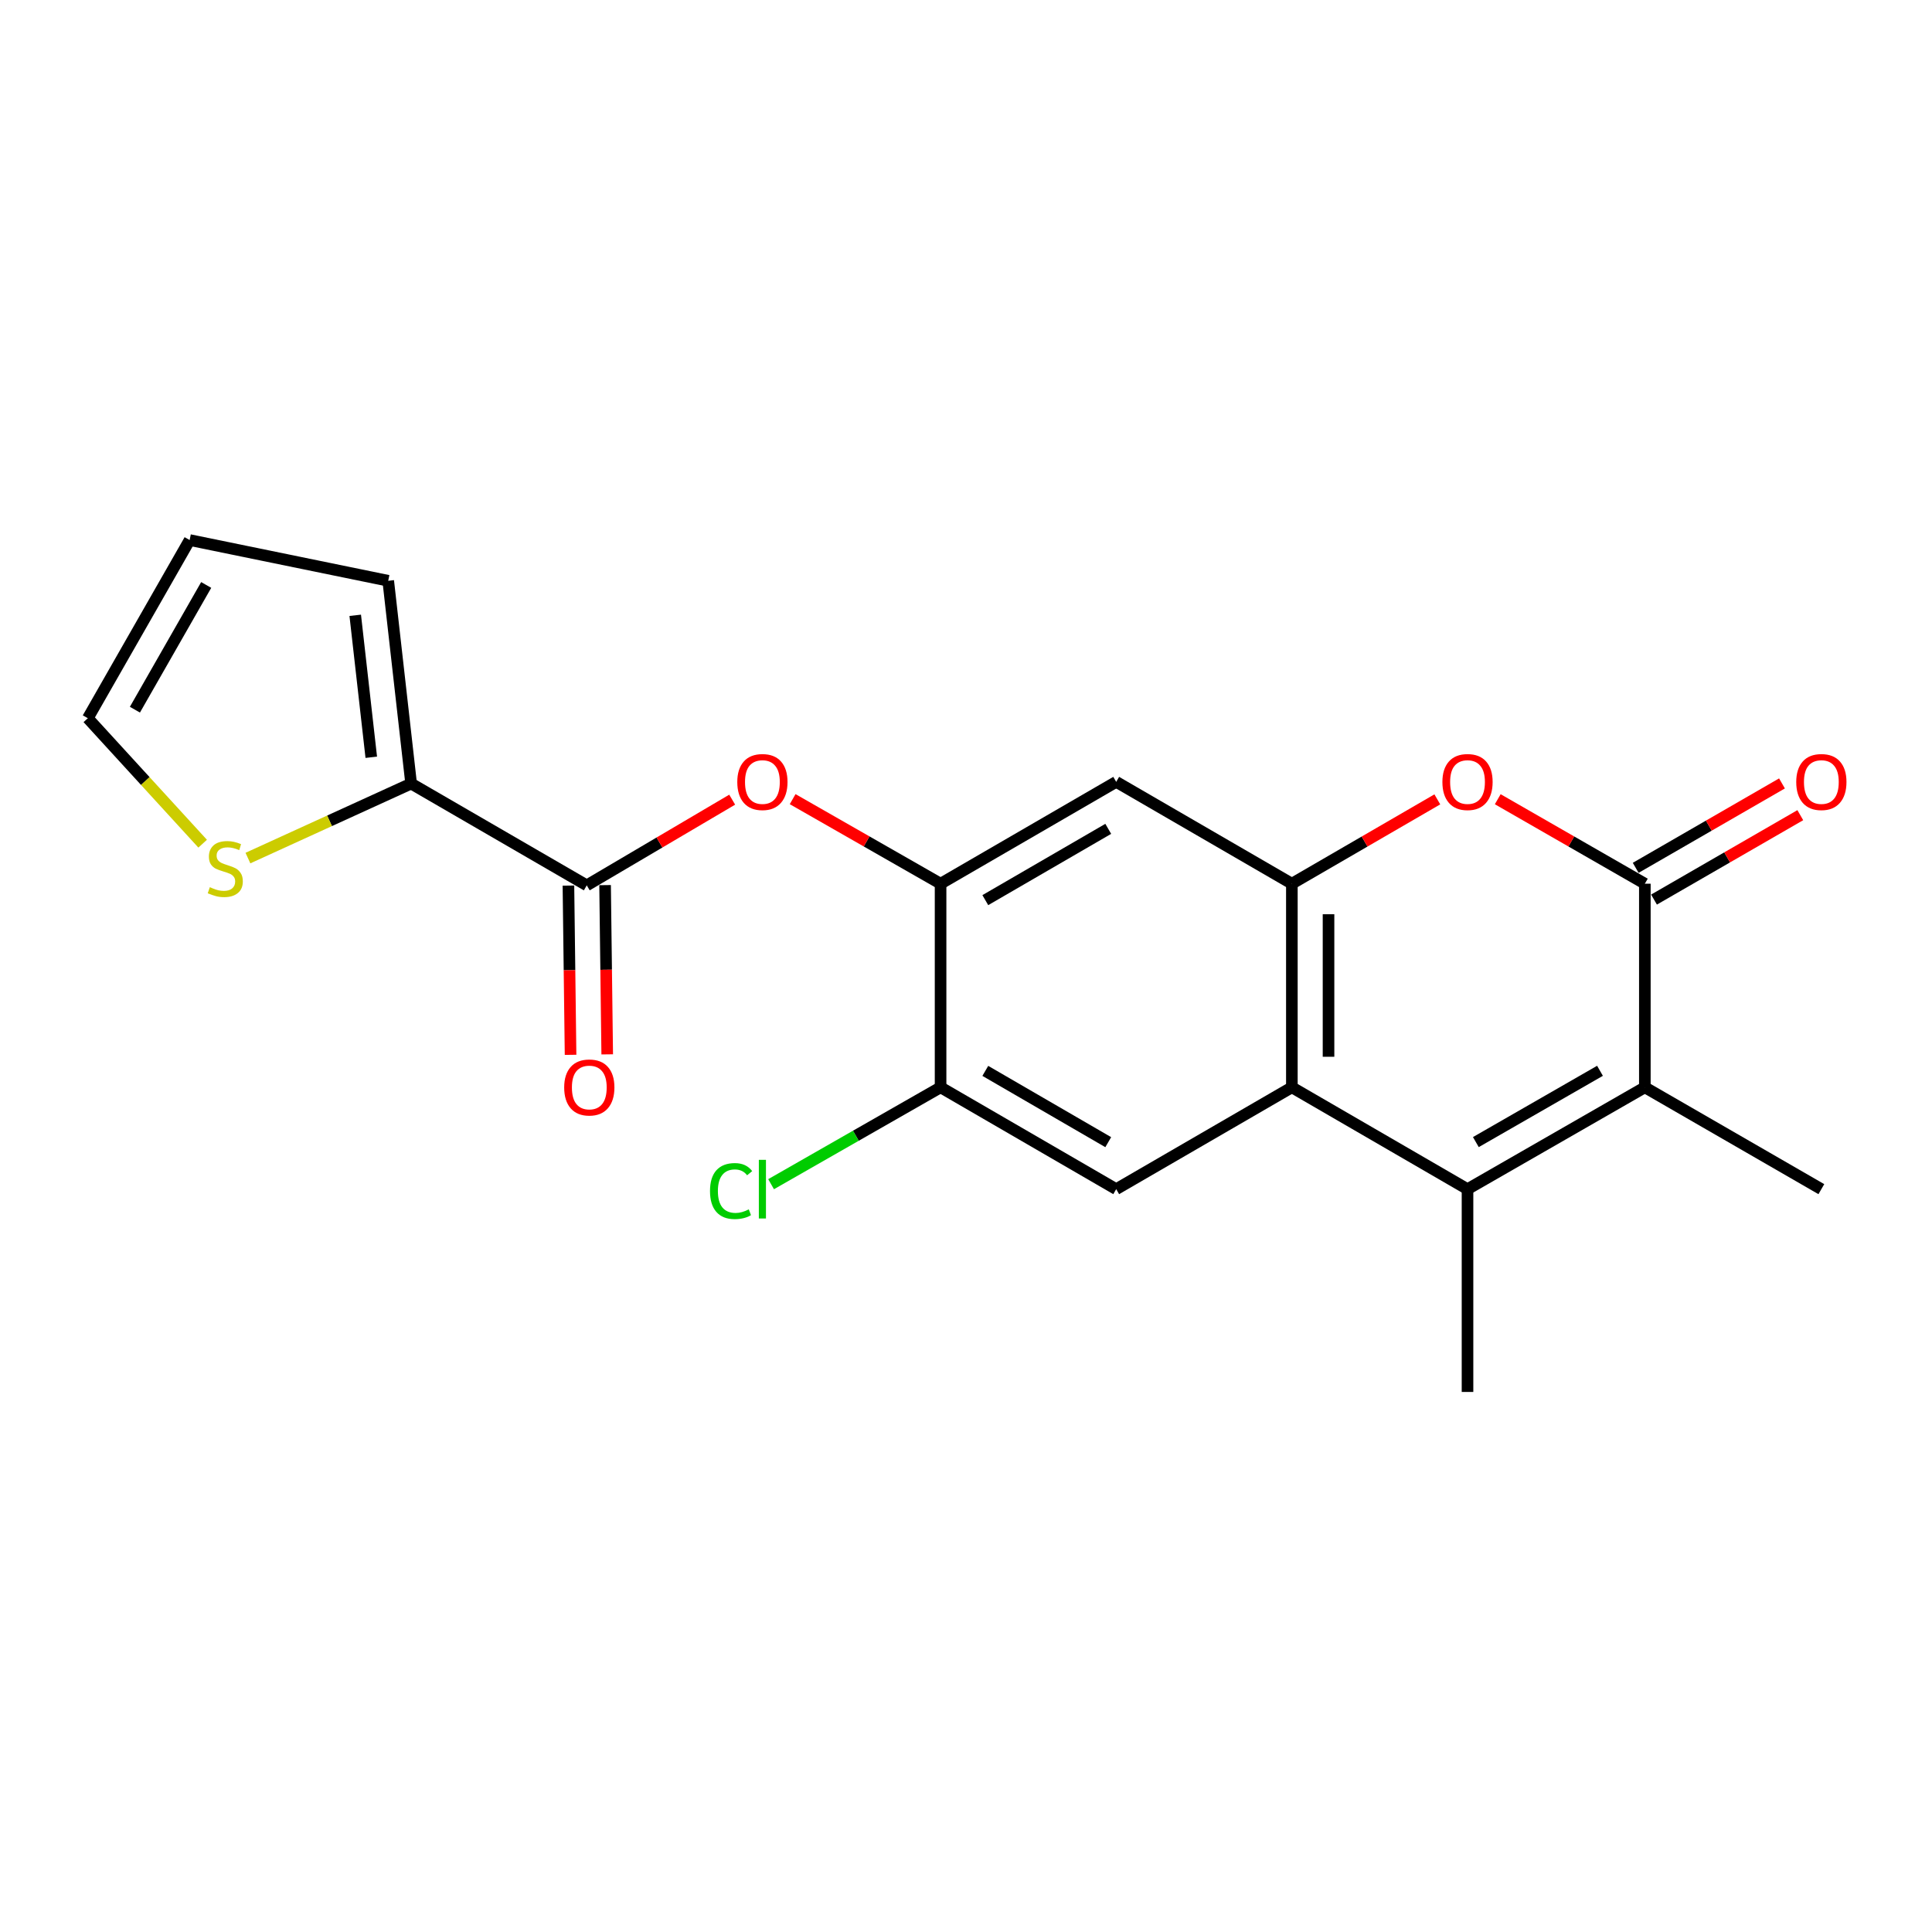 <?xml version='1.0' encoding='iso-8859-1'?>
<svg version='1.1' baseProfile='full'
              xmlns='http://www.w3.org/2000/svg'
                      xmlns:rdkit='http://www.rdkit.org/xml'
                      xmlns:xlink='http://www.w3.org/1999/xlink'
                  xml:space='preserve'
width='1000px' height='1000px' viewBox='0 0 1000 1000'>
<!-- END OF HEADER -->
<rect style='opacity:1.0;fill:#FFFFFF;stroke:none' width='1000' height='1000' x='0' y='0'> </rect>
<path class='bond-1' d='M 759.583,615.506 L 668.669,562.792' style='fill:none;fill-rule:evenodd;stroke:#000000;stroke-width:6px;stroke-linecap:butt;stroke-linejoin:miter;stroke-opacity:1' />
<path class='bond-2' d='M 759.583,615.506 L 851.372,562.792' style='fill:none;fill-rule:evenodd;stroke:#000000;stroke-width:6px;stroke-linecap:butt;stroke-linejoin:miter;stroke-opacity:1' />
<path class='bond-2' d='M 763.902,591.146 L 828.155,554.246' style='fill:none;fill-rule:evenodd;stroke:#000000;stroke-width:6px;stroke-linecap:butt;stroke-linejoin:miter;stroke-opacity:1' />
<path class='bond-19' d='M 759.583,615.506 L 759.583,720.471' style='fill:none;fill-rule:evenodd;stroke:#000000;stroke-width:6px;stroke-linecap:butt;stroke-linejoin:miter;stroke-opacity:1' />
<path class='bond-0' d='M 851.372,457.405 L 851.372,562.792' style='fill:none;fill-rule:evenodd;stroke:#000000;stroke-width:6px;stroke-linecap:butt;stroke-linejoin:miter;stroke-opacity:1' />
<path class='bond-4' d='M 851.372,457.405 L 813.301,435.54' style='fill:none;fill-rule:evenodd;stroke:#000000;stroke-width:6px;stroke-linecap:butt;stroke-linejoin:miter;stroke-opacity:1' />
<path class='bond-4' d='M 813.301,435.54 L 775.229,413.676' style='fill:none;fill-rule:evenodd;stroke:#FF0000;stroke-width:6px;stroke-linecap:butt;stroke-linejoin:miter;stroke-opacity:1' />
<path class='bond-13' d='M 856.113,465.622 L 893.974,443.776' style='fill:none;fill-rule:evenodd;stroke:#000000;stroke-width:6px;stroke-linecap:butt;stroke-linejoin:miter;stroke-opacity:1' />
<path class='bond-13' d='M 893.974,443.776 L 931.834,421.93' style='fill:none;fill-rule:evenodd;stroke:#FF0000;stroke-width:6px;stroke-linecap:butt;stroke-linejoin:miter;stroke-opacity:1' />
<path class='bond-13' d='M 846.631,449.188 L 884.491,427.342' style='fill:none;fill-rule:evenodd;stroke:#000000;stroke-width:6px;stroke-linecap:butt;stroke-linejoin:miter;stroke-opacity:1' />
<path class='bond-13' d='M 884.491,427.342 L 922.351,405.496' style='fill:none;fill-rule:evenodd;stroke:#FF0000;stroke-width:6px;stroke-linecap:butt;stroke-linejoin:miter;stroke-opacity:1' />
<path class='bond-3' d='M 668.669,562.792 L 668.669,457.405' style='fill:none;fill-rule:evenodd;stroke:#000000;stroke-width:6px;stroke-linecap:butt;stroke-linejoin:miter;stroke-opacity:1' />
<path class='bond-3' d='M 687.642,546.983 L 687.642,473.213' style='fill:none;fill-rule:evenodd;stroke:#000000;stroke-width:6px;stroke-linecap:butt;stroke-linejoin:miter;stroke-opacity:1' />
<path class='bond-8' d='M 668.669,562.792 L 577.744,615.506' style='fill:none;fill-rule:evenodd;stroke:#000000;stroke-width:6px;stroke-linecap:butt;stroke-linejoin:miter;stroke-opacity:1' />
<path class='bond-20' d='M 851.372,562.792 L 942.729,615.506' style='fill:none;fill-rule:evenodd;stroke:#000000;stroke-width:6px;stroke-linecap:butt;stroke-linejoin:miter;stroke-opacity:1' />
<path class='bond-7' d='M 668.669,457.405 L 577.744,404.69' style='fill:none;fill-rule:evenodd;stroke:#000000;stroke-width:6px;stroke-linecap:butt;stroke-linejoin:miter;stroke-opacity:1' />
<path class='bond-21' d='M 668.669,457.405 L 706.312,435.578' style='fill:none;fill-rule:evenodd;stroke:#000000;stroke-width:6px;stroke-linecap:butt;stroke-linejoin:miter;stroke-opacity:1' />
<path class='bond-21' d='M 706.312,435.578 L 743.956,413.751' style='fill:none;fill-rule:evenodd;stroke:#FF0000;stroke-width:6px;stroke-linecap:butt;stroke-linejoin:miter;stroke-opacity:1' />
<path class='bond-5' d='M 303.704,458.258 L 341.342,436.081' style='fill:none;fill-rule:evenodd;stroke:#000000;stroke-width:6px;stroke-linecap:butt;stroke-linejoin:miter;stroke-opacity:1' />
<path class='bond-5' d='M 341.342,436.081 L 378.98,413.904' style='fill:none;fill-rule:evenodd;stroke:#FF0000;stroke-width:6px;stroke-linecap:butt;stroke-linejoin:miter;stroke-opacity:1' />
<path class='bond-9' d='M 303.704,458.258 L 212.8,405.576' style='fill:none;fill-rule:evenodd;stroke:#000000;stroke-width:6px;stroke-linecap:butt;stroke-linejoin:miter;stroke-opacity:1' />
<path class='bond-15' d='M 294.218,458.378 L 294.77,502.178' style='fill:none;fill-rule:evenodd;stroke:#000000;stroke-width:6px;stroke-linecap:butt;stroke-linejoin:miter;stroke-opacity:1' />
<path class='bond-15' d='M 294.77,502.178 L 295.322,545.978' style='fill:none;fill-rule:evenodd;stroke:#FF0000;stroke-width:6px;stroke-linecap:butt;stroke-linejoin:miter;stroke-opacity:1' />
<path class='bond-15' d='M 313.19,458.139 L 313.742,501.939' style='fill:none;fill-rule:evenodd;stroke:#000000;stroke-width:6px;stroke-linecap:butt;stroke-linejoin:miter;stroke-opacity:1' />
<path class='bond-15' d='M 313.742,501.939 L 314.294,545.738' style='fill:none;fill-rule:evenodd;stroke:#FF0000;stroke-width:6px;stroke-linecap:butt;stroke-linejoin:miter;stroke-opacity:1' />
<path class='bond-6' d='M 486.84,457.405 L 486.84,562.792' style='fill:none;fill-rule:evenodd;stroke:#000000;stroke-width:6px;stroke-linecap:butt;stroke-linejoin:miter;stroke-opacity:1' />
<path class='bond-10' d='M 486.84,457.405 L 448.557,435.522' style='fill:none;fill-rule:evenodd;stroke:#000000;stroke-width:6px;stroke-linecap:butt;stroke-linejoin:miter;stroke-opacity:1' />
<path class='bond-10' d='M 448.557,435.522 L 410.274,413.639' style='fill:none;fill-rule:evenodd;stroke:#FF0000;stroke-width:6px;stroke-linecap:butt;stroke-linejoin:miter;stroke-opacity:1' />
<path class='bond-22' d='M 486.84,457.405 L 577.744,404.69' style='fill:none;fill-rule:evenodd;stroke:#000000;stroke-width:6px;stroke-linecap:butt;stroke-linejoin:miter;stroke-opacity:1' />
<path class='bond-22' d='M 509.993,465.911 L 573.626,429.011' style='fill:none;fill-rule:evenodd;stroke:#000000;stroke-width:6px;stroke-linecap:butt;stroke-linejoin:miter;stroke-opacity:1' />
<path class='bond-11' d='M 577.744,615.506 L 486.84,562.792' style='fill:none;fill-rule:evenodd;stroke:#000000;stroke-width:6px;stroke-linecap:butt;stroke-linejoin:miter;stroke-opacity:1' />
<path class='bond-11' d='M 573.626,591.185 L 509.993,554.285' style='fill:none;fill-rule:evenodd;stroke:#000000;stroke-width:6px;stroke-linecap:butt;stroke-linejoin:miter;stroke-opacity:1' />
<path class='bond-12' d='M 212.8,405.576 L 170.564,424.856' style='fill:none;fill-rule:evenodd;stroke:#000000;stroke-width:6px;stroke-linecap:butt;stroke-linejoin:miter;stroke-opacity:1' />
<path class='bond-12' d='M 170.564,424.856 L 128.329,444.137' style='fill:none;fill-rule:evenodd;stroke:#CCCC00;stroke-width:6px;stroke-linecap:butt;stroke-linejoin:miter;stroke-opacity:1' />
<path class='bond-14' d='M 212.8,405.576 L 200.942,300.61' style='fill:none;fill-rule:evenodd;stroke:#000000;stroke-width:6px;stroke-linecap:butt;stroke-linejoin:miter;stroke-opacity:1' />
<path class='bond-14' d='M 192.168,391.961 L 183.867,318.485' style='fill:none;fill-rule:evenodd;stroke:#000000;stroke-width:6px;stroke-linecap:butt;stroke-linejoin:miter;stroke-opacity:1' />
<path class='bond-18' d='M 486.84,562.792 L 442.977,587.864' style='fill:none;fill-rule:evenodd;stroke:#000000;stroke-width:6px;stroke-linecap:butt;stroke-linejoin:miter;stroke-opacity:1' />
<path class='bond-18' d='M 442.977,587.864 L 399.114,612.936' style='fill:none;fill-rule:evenodd;stroke:#00CC00;stroke-width:6px;stroke-linecap:butt;stroke-linejoin:miter;stroke-opacity:1' />
<path class='bond-16' d='M 104.89,436.689 L 75.172,404.22' style='fill:none;fill-rule:evenodd;stroke:#CCCC00;stroke-width:6px;stroke-linecap:butt;stroke-linejoin:miter;stroke-opacity:1' />
<path class='bond-16' d='M 75.172,404.22 L 45.455,371.75' style='fill:none;fill-rule:evenodd;stroke:#000000;stroke-width:6px;stroke-linecap:butt;stroke-linejoin:miter;stroke-opacity:1' />
<path class='bond-17' d='M 200.942,300.61 L 98.159,279.529' style='fill:none;fill-rule:evenodd;stroke:#000000;stroke-width:6px;stroke-linecap:butt;stroke-linejoin:miter;stroke-opacity:1' />
<path class='bond-23' d='M 45.455,371.75 L 98.159,279.529' style='fill:none;fill-rule:evenodd;stroke:#000000;stroke-width:6px;stroke-linecap:butt;stroke-linejoin:miter;stroke-opacity:1' />
<path class='bond-23' d='M 69.833,367.331 L 106.726,302.776' style='fill:none;fill-rule:evenodd;stroke:#000000;stroke-width:6px;stroke-linecap:butt;stroke-linejoin:miter;stroke-opacity:1' />
<path  class='atom-5' d='M 746.583 404.77
Q 746.583 397.97, 749.943 394.17
Q 753.303 390.37, 759.583 390.37
Q 765.863 390.37, 769.223 394.17
Q 772.583 397.97, 772.583 404.77
Q 772.583 411.65, 769.183 415.57
Q 765.783 419.45, 759.583 419.45
Q 753.343 419.45, 749.943 415.57
Q 746.583 411.69, 746.583 404.77
M 759.583 416.25
Q 763.903 416.25, 766.223 413.37
Q 768.583 410.45, 768.583 404.77
Q 768.583 399.21, 766.223 396.41
Q 763.903 393.57, 759.583 393.57
Q 755.263 393.57, 752.903 396.37
Q 750.583 399.17, 750.583 404.77
Q 750.583 410.49, 752.903 413.37
Q 755.263 416.25, 759.583 416.25
' fill='#FF0000'/>
<path  class='atom-11' d='M 381.618 404.77
Q 381.618 397.97, 384.978 394.17
Q 388.338 390.37, 394.618 390.37
Q 400.898 390.37, 404.258 394.17
Q 407.618 397.97, 407.618 404.77
Q 407.618 411.65, 404.218 415.57
Q 400.818 419.45, 394.618 419.45
Q 388.378 419.45, 384.978 415.57
Q 381.618 411.69, 381.618 404.77
M 394.618 416.25
Q 398.938 416.25, 401.258 413.37
Q 403.618 410.45, 403.618 404.77
Q 403.618 399.21, 401.258 396.41
Q 398.938 393.57, 394.618 393.57
Q 390.298 393.57, 387.938 396.37
Q 385.618 399.17, 385.618 404.77
Q 385.618 410.49, 387.938 413.37
Q 390.298 416.25, 394.618 416.25
' fill='#FF0000'/>
<path  class='atom-13' d='M 108.605 459.209
Q 108.925 459.329, 110.245 459.889
Q 111.565 460.449, 113.005 460.809
Q 114.485 461.129, 115.925 461.129
Q 118.605 461.129, 120.165 459.849
Q 121.725 458.529, 121.725 456.249
Q 121.725 454.689, 120.925 453.729
Q 120.165 452.769, 118.965 452.249
Q 117.765 451.729, 115.765 451.129
Q 113.245 450.369, 111.725 449.649
Q 110.245 448.929, 109.165 447.409
Q 108.125 445.889, 108.125 443.329
Q 108.125 439.769, 110.525 437.569
Q 112.965 435.369, 117.765 435.369
Q 121.045 435.369, 124.765 436.929
L 123.845 440.009
Q 120.445 438.609, 117.885 438.609
Q 115.125 438.609, 113.605 439.769
Q 112.085 440.889, 112.125 442.849
Q 112.125 444.369, 112.885 445.289
Q 113.685 446.209, 114.805 446.729
Q 115.965 447.249, 117.885 447.849
Q 120.445 448.649, 121.965 449.449
Q 123.485 450.249, 124.565 451.889
Q 125.685 453.489, 125.685 456.249
Q 125.685 460.169, 123.045 462.289
Q 120.445 464.369, 116.085 464.369
Q 113.565 464.369, 111.645 463.809
Q 109.765 463.289, 107.525 462.369
L 108.605 459.209
' fill='#CCCC00'/>
<path  class='atom-14' d='M 929.729 404.77
Q 929.729 397.97, 933.089 394.17
Q 936.449 390.37, 942.729 390.37
Q 949.009 390.37, 952.369 394.17
Q 955.729 397.97, 955.729 404.77
Q 955.729 411.65, 952.329 415.57
Q 948.929 419.45, 942.729 419.45
Q 936.489 419.45, 933.089 415.57
Q 929.729 411.69, 929.729 404.77
M 942.729 416.25
Q 947.049 416.25, 949.369 413.37
Q 951.729 410.45, 951.729 404.77
Q 951.729 399.21, 949.369 396.41
Q 947.049 393.57, 942.729 393.57
Q 938.409 393.57, 936.049 396.37
Q 933.729 399.17, 933.729 404.77
Q 933.729 410.49, 936.049 413.37
Q 938.409 416.25, 942.729 416.25
' fill='#FF0000'/>
<path  class='atom-16' d='M 292.022 562.872
Q 292.022 556.072, 295.382 552.272
Q 298.742 548.472, 305.022 548.472
Q 311.302 548.472, 314.662 552.272
Q 318.022 556.072, 318.022 562.872
Q 318.022 569.752, 314.622 573.672
Q 311.222 577.552, 305.022 577.552
Q 298.782 577.552, 295.382 573.672
Q 292.022 569.792, 292.022 562.872
M 305.022 574.352
Q 309.342 574.352, 311.662 571.472
Q 314.022 568.552, 314.022 562.872
Q 314.022 557.312, 311.662 554.512
Q 309.342 551.672, 305.022 551.672
Q 300.702 551.672, 298.342 554.472
Q 296.022 557.272, 296.022 562.872
Q 296.022 568.592, 298.342 571.472
Q 300.702 574.352, 305.022 574.352
' fill='#FF0000'/>
<path  class='atom-19' d='M 367.498 616.486
Q 367.498 609.446, 370.778 605.766
Q 374.098 602.046, 380.378 602.046
Q 386.218 602.046, 389.338 606.166
L 386.698 608.326
Q 384.418 605.326, 380.378 605.326
Q 376.098 605.326, 373.818 608.206
Q 371.578 611.046, 371.578 616.486
Q 371.578 622.086, 373.898 624.966
Q 376.258 627.846, 380.818 627.846
Q 383.938 627.846, 387.578 625.966
L 388.698 628.966
Q 387.218 629.926, 384.978 630.486
Q 382.738 631.046, 380.258 631.046
Q 374.098 631.046, 370.778 627.286
Q 367.498 623.526, 367.498 616.486
' fill='#00CC00'/>
<path  class='atom-19' d='M 392.778 600.326
L 396.458 600.326
L 396.458 630.686
L 392.778 630.686
L 392.778 600.326
' fill='#00CC00'/>
</svg>
